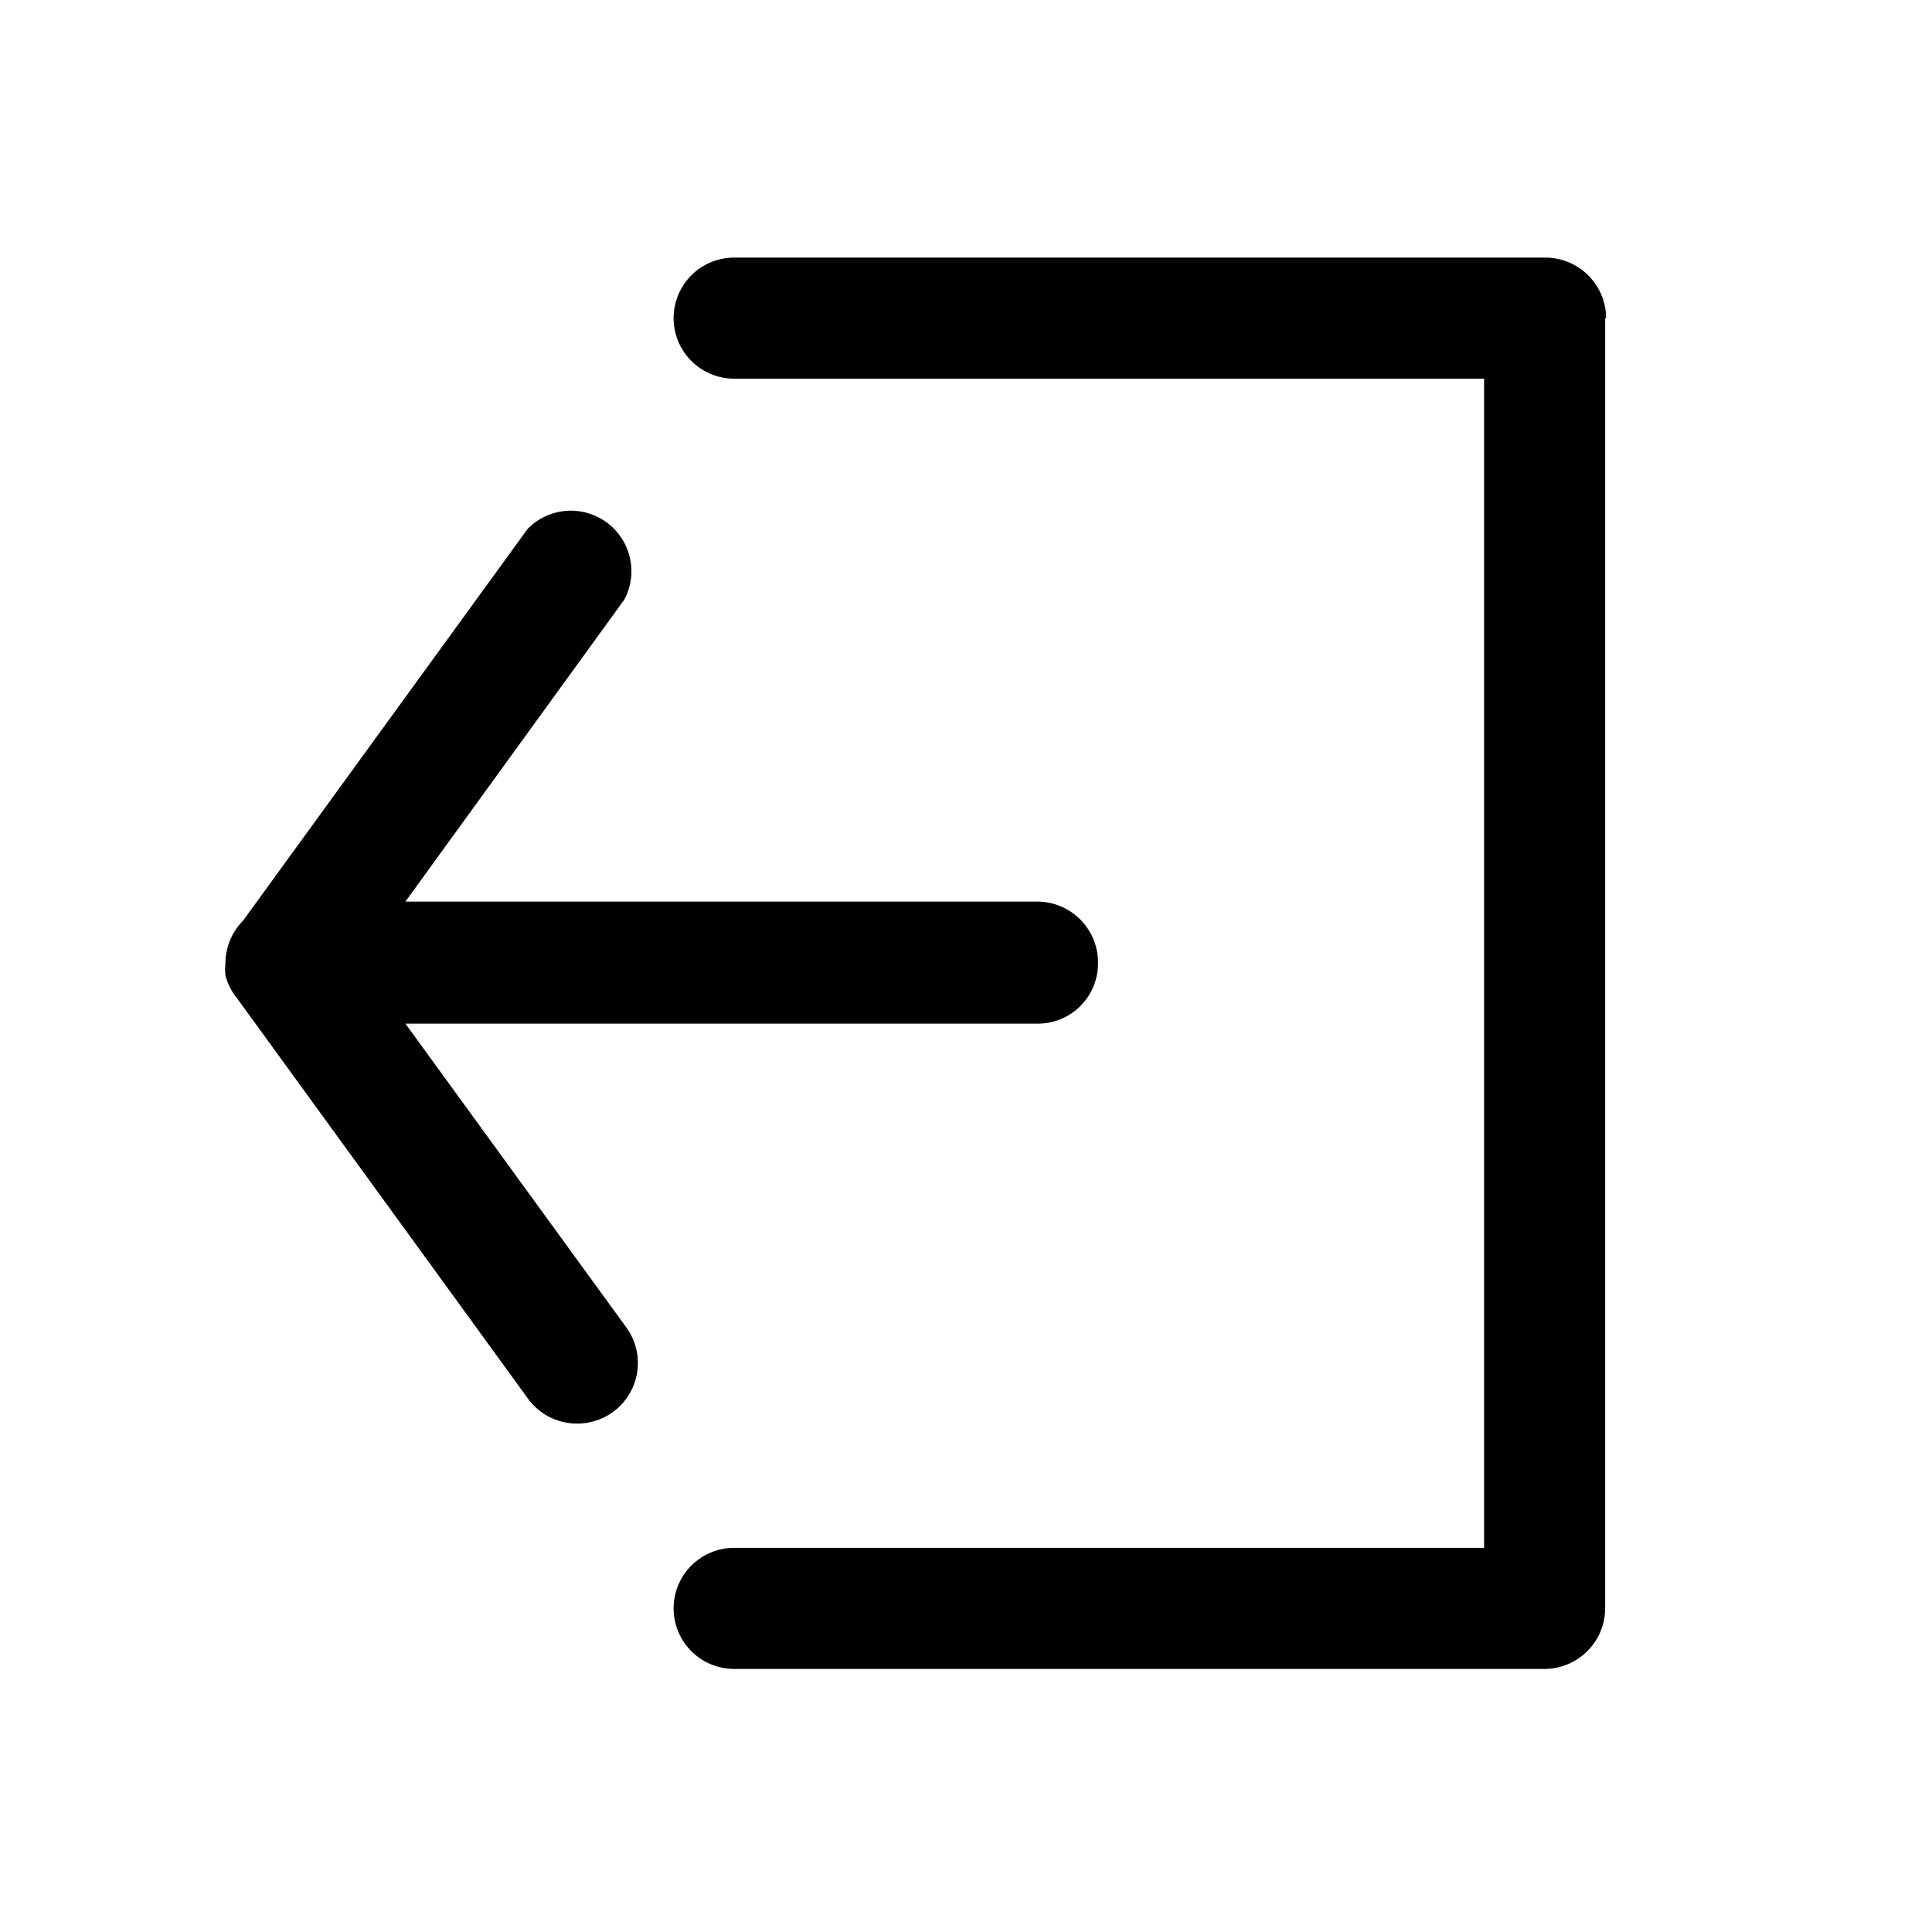 <svg xmlns="http://www.w3.org/2000/svg" viewBox="0 0 60 60" class="navigationAction_icon">
	<title>Logout Icon</title>
	<path d="M34.1,29.91a1.87,1.87,0,0,1-1.88,1.88H12.59l6.85,9.42a1.88,1.88,0,0,1-1.52,3,1.88,1.88,0,0,1-1.52-.77L7.36,31A1.86,1.86,0,0,1,7,30.29a2.08,2.08,0,0,1,0-.36v0a1.91,1.91,0,0,1,.55-1.34l8.84-12.17a1.88,1.88,0,0,1,3,2.2L12.59,28H32.22a1.89,1.89,0,0,1,1.88,1.88"/>
	<path d="M49.85,9.88V49.95A1.89,1.89,0,0,1,48,51.83H22.8a1.88,1.88,0,0,1,0-3.76H46.09V11.76H22.8A1.88,1.88,0,0,1,22.8,8H48a1.89,1.89,0,0,1,1.88,1.88"/>
</svg>
